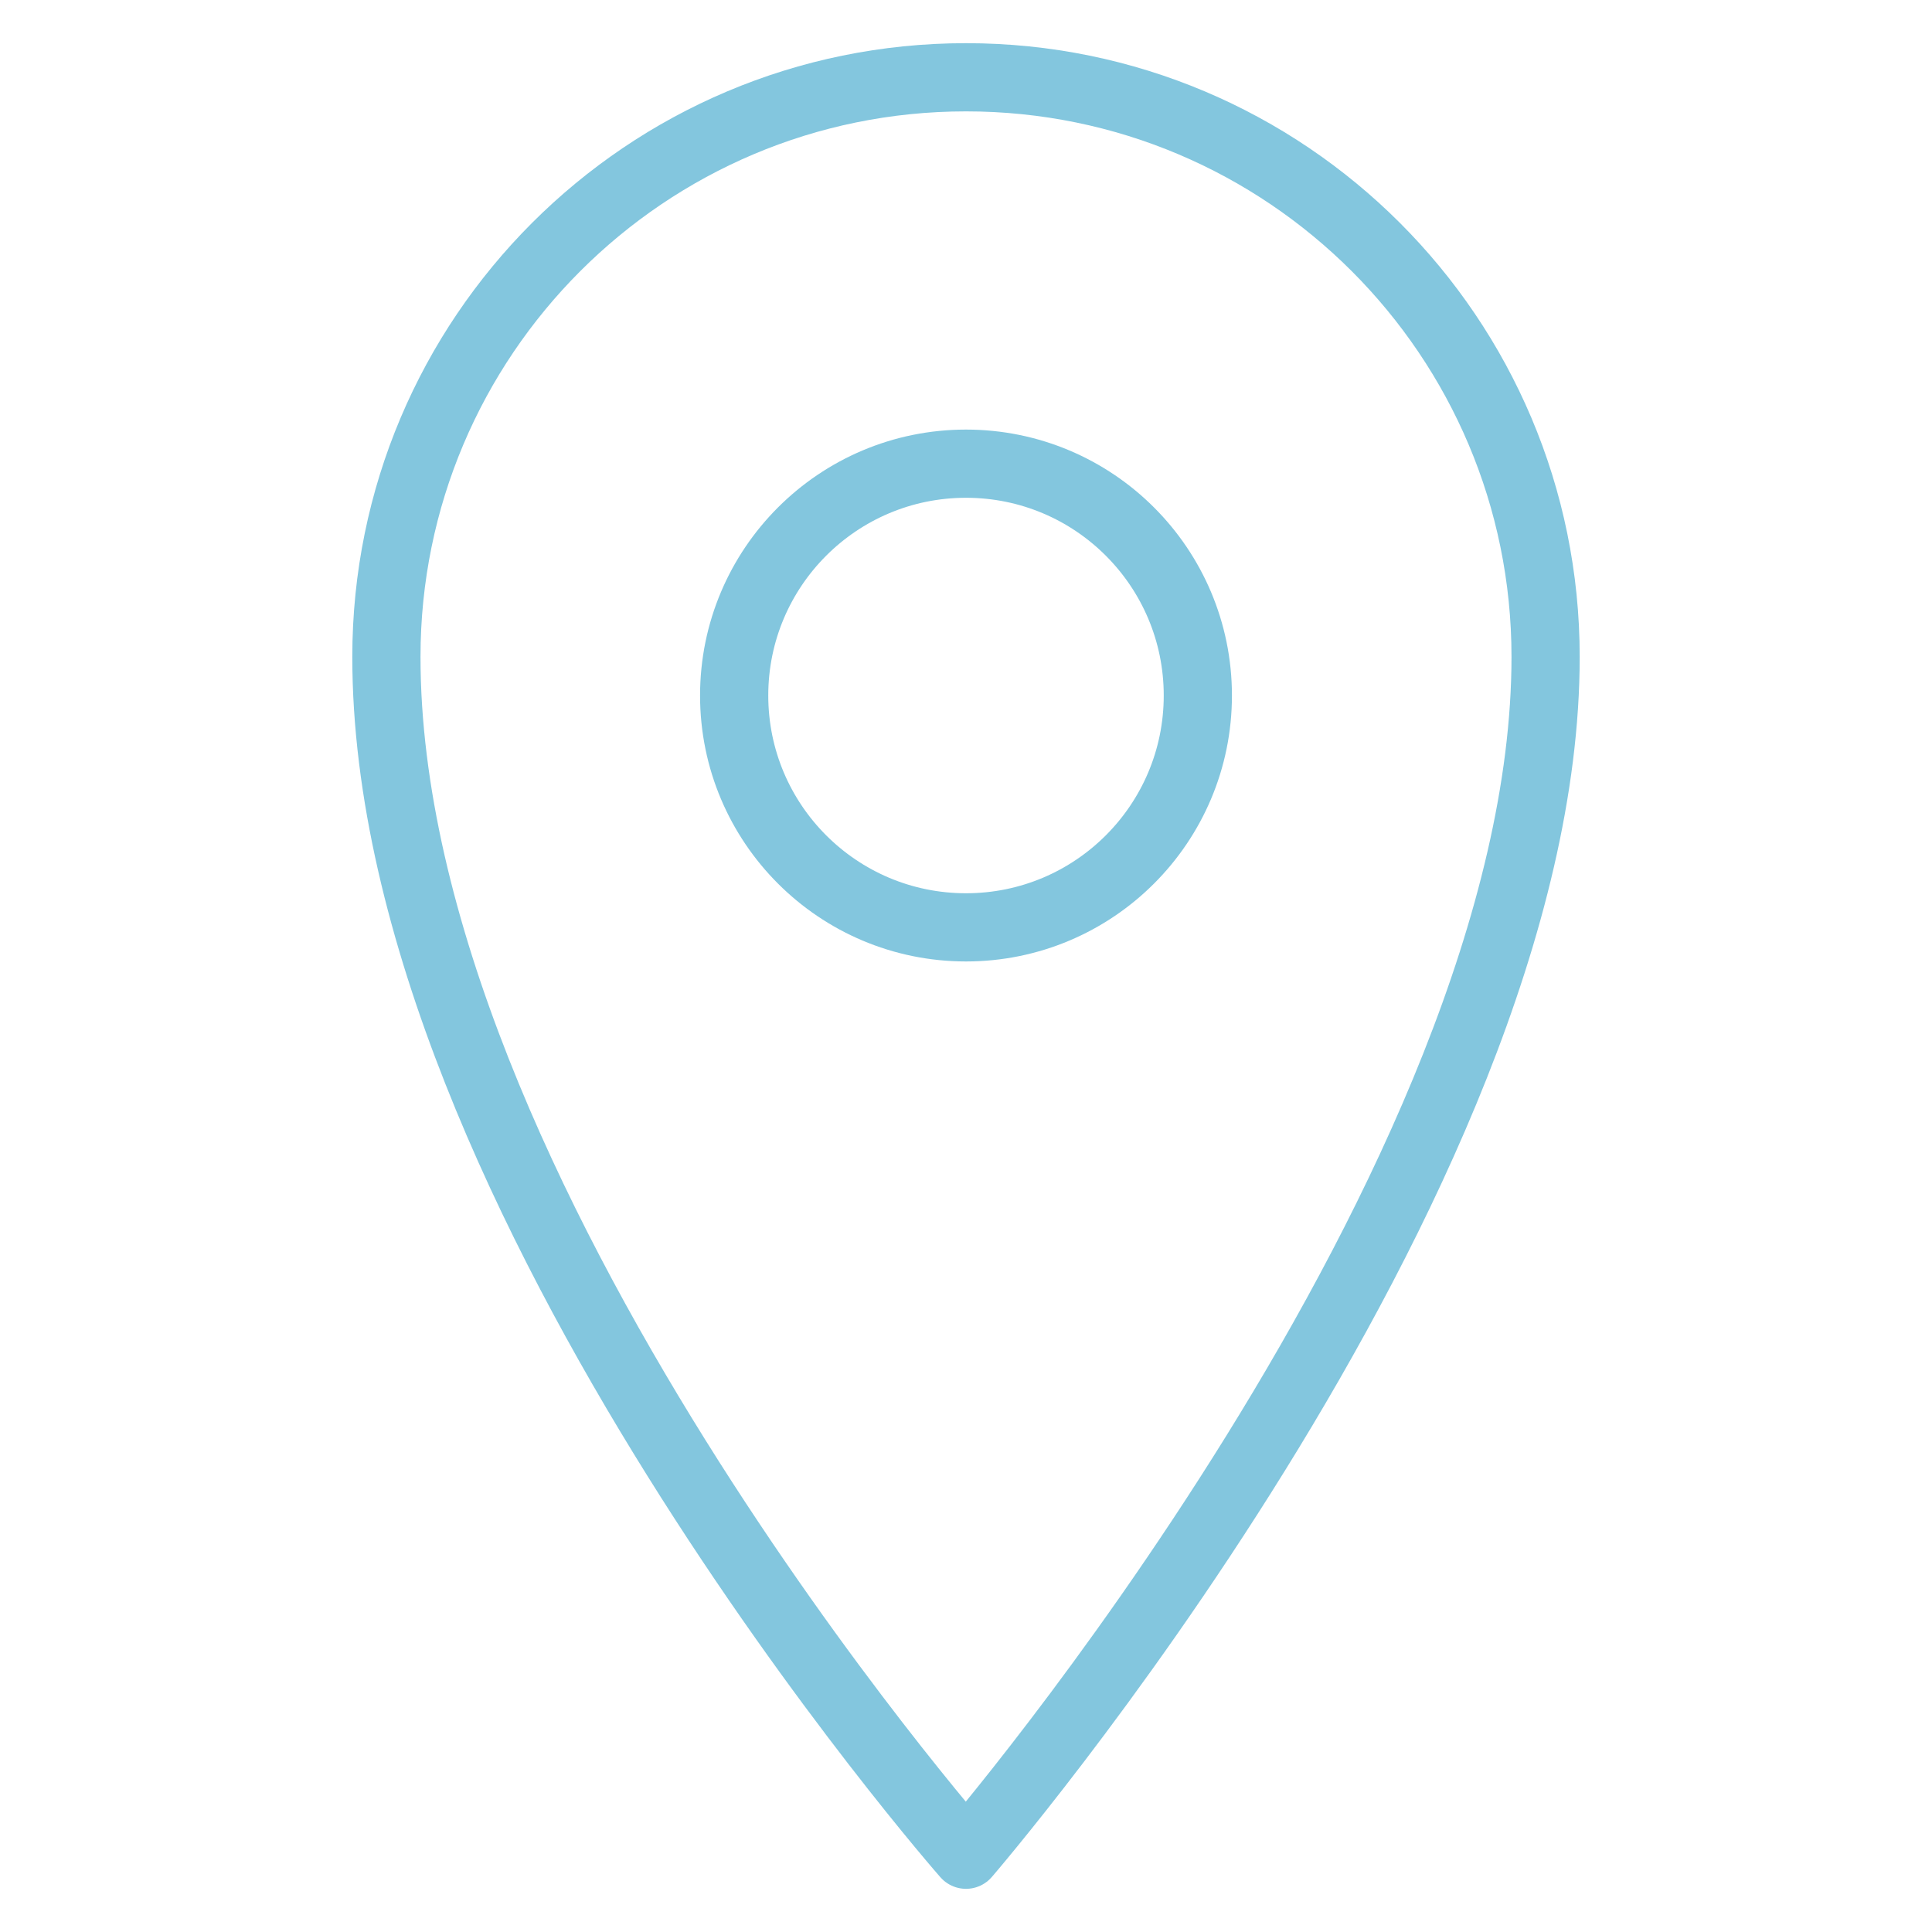 <svg xmlns="http://www.w3.org/2000/svg" width="50" height="50" viewBox="0 0 50 50"><path fill="none" stroke="#83C6DE" stroke-width="1.765" stroke-linejoin="round" stroke-miterlimit="10" d="M40 17c0 13.604-15 31-15 31s-15-17.072-15-31c0-8.285 6.715-15 15-15 8.284 0 15 6.715 15 15z"/><circle fill="none" stroke="#83C6DE" stroke-width="1.765" stroke-linejoin="round" stroke-miterlimit="10" cx="25" cy="18" r="6"/></svg>